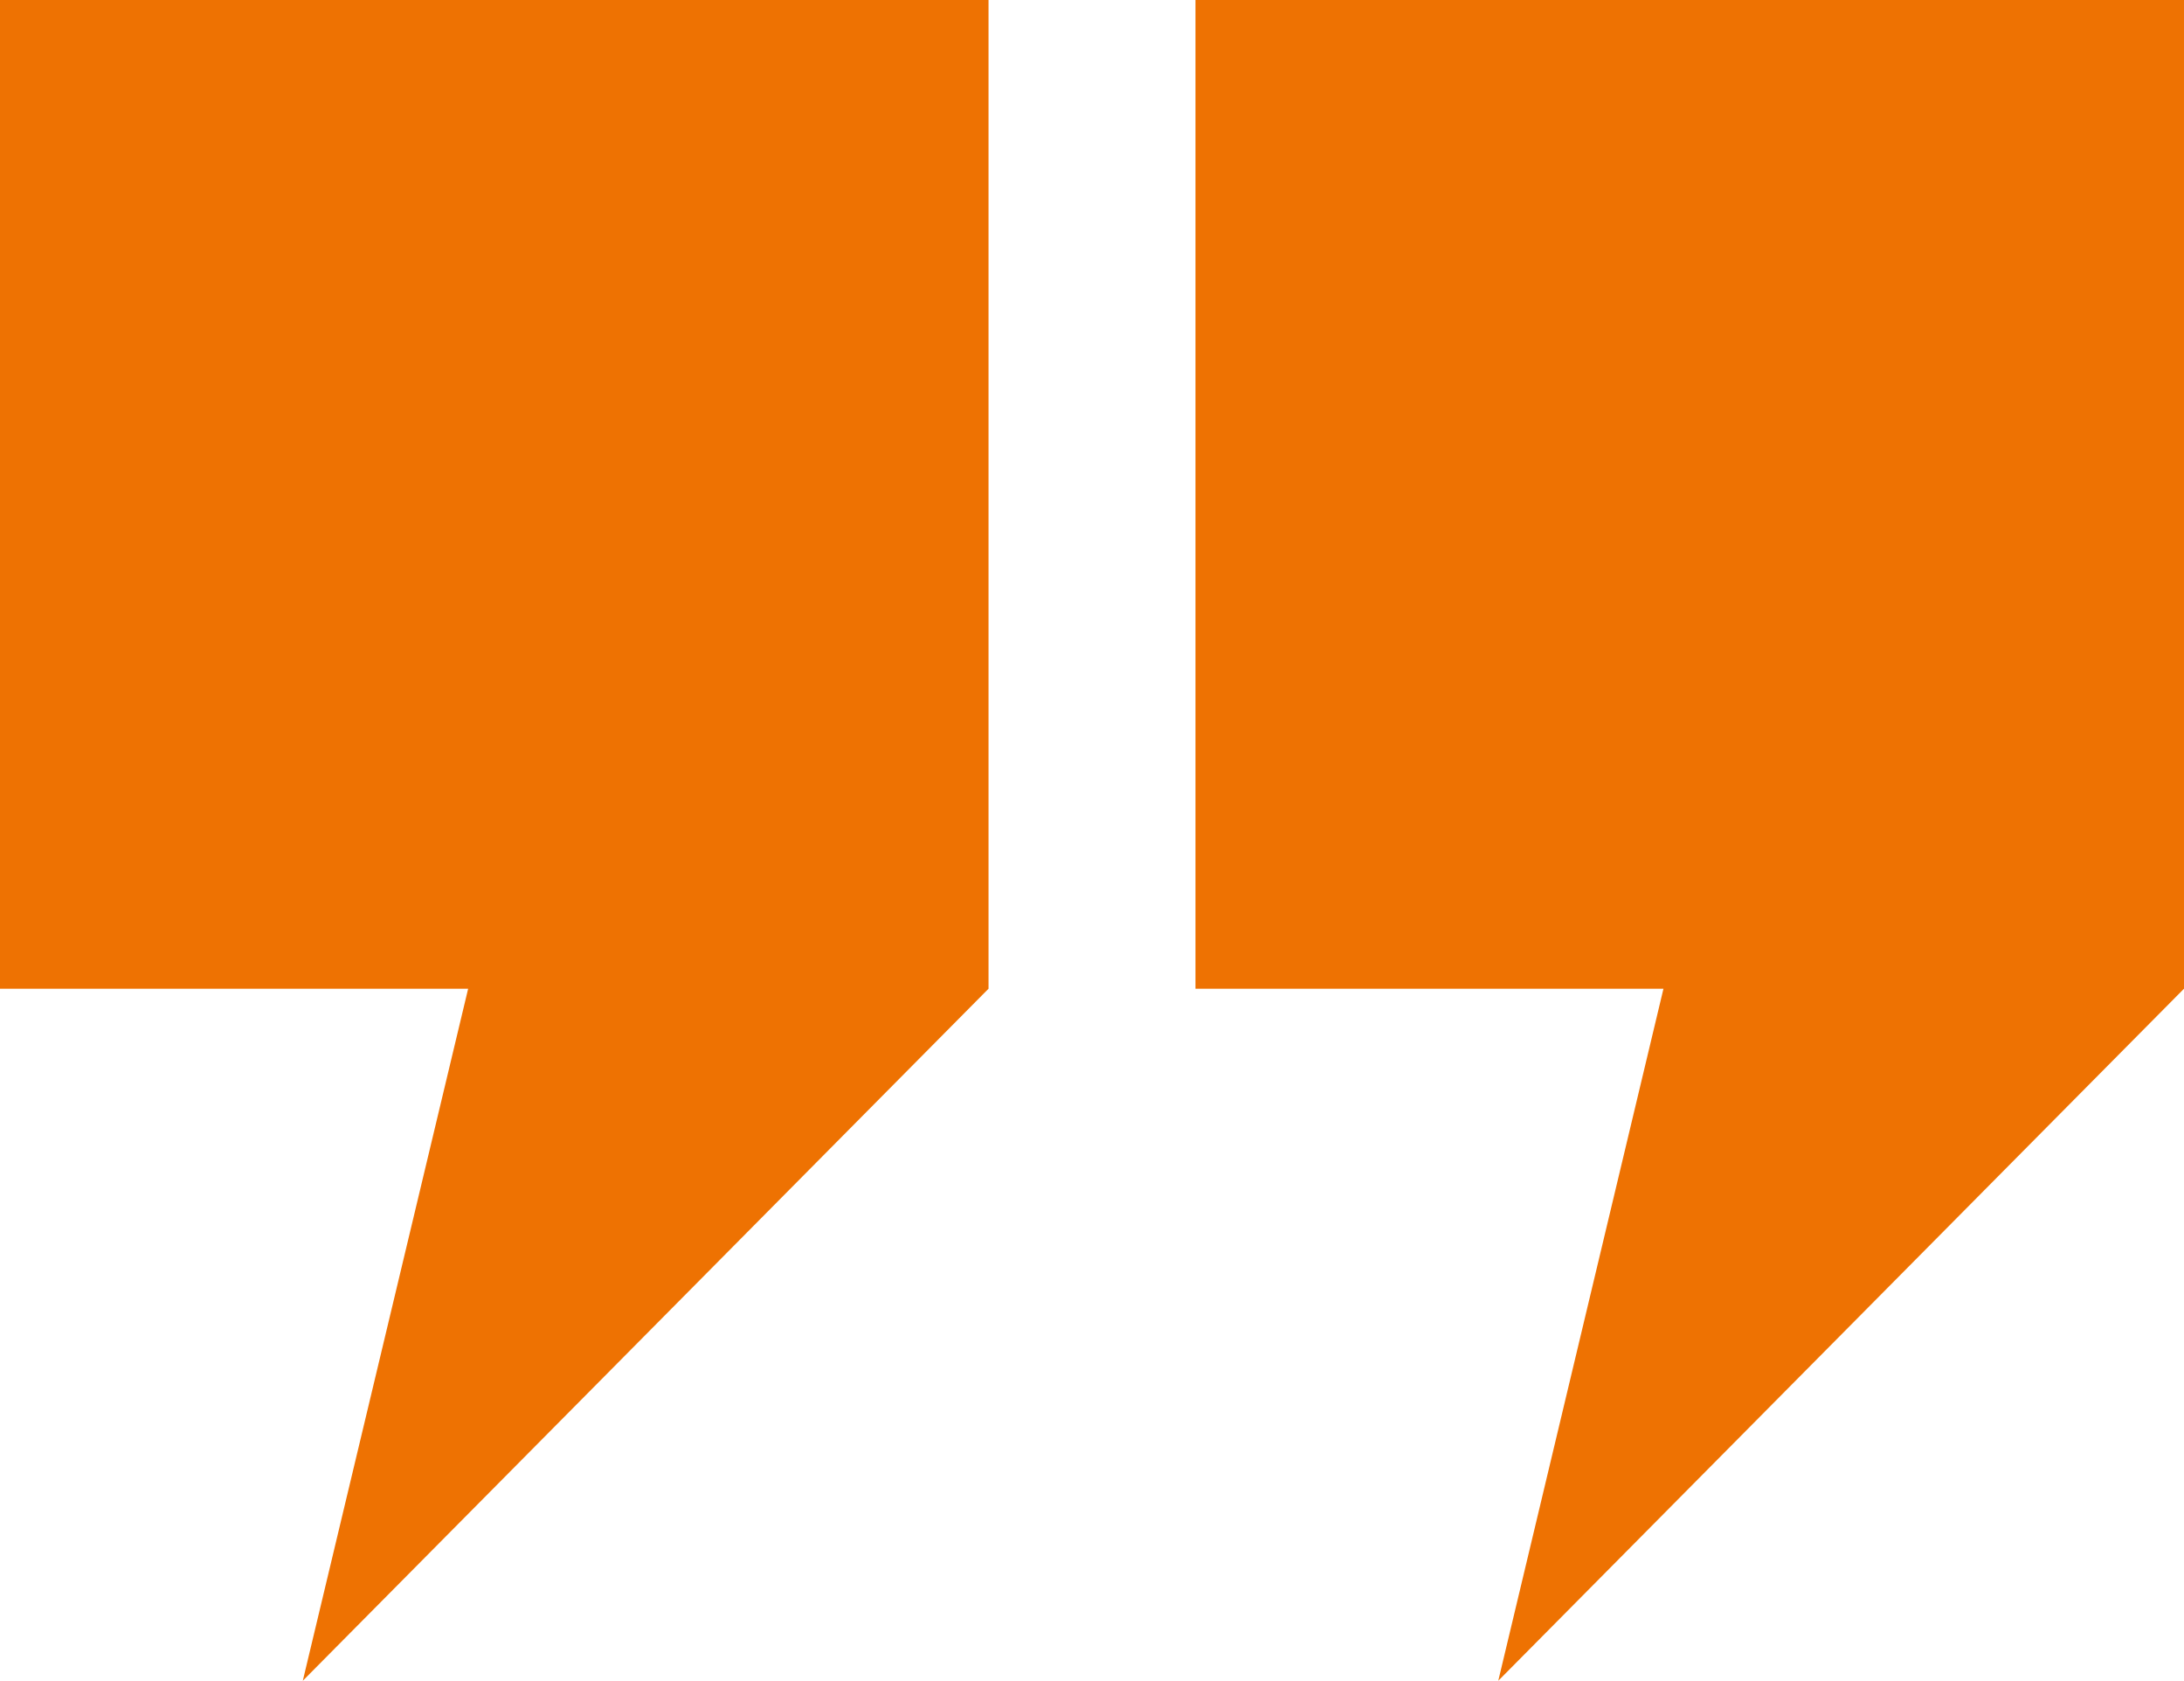 <svg id="Ebene_1" data-name="Ebene 1" xmlns="http://www.w3.org/2000/svg" viewBox="0 0 283.46 218.11"><defs><style>.cls-1{fill:#ee7202;}</style></defs><title>Zitat-Icon</title><path class="cls-1" d="M128.3,128.31l-89,89.81,21.46-89.81H0V0H128.3V128.31ZM283.46,0H155.16V128.31H215.9l-21.44,89.81,89-89.81V0Z"/></svg>
